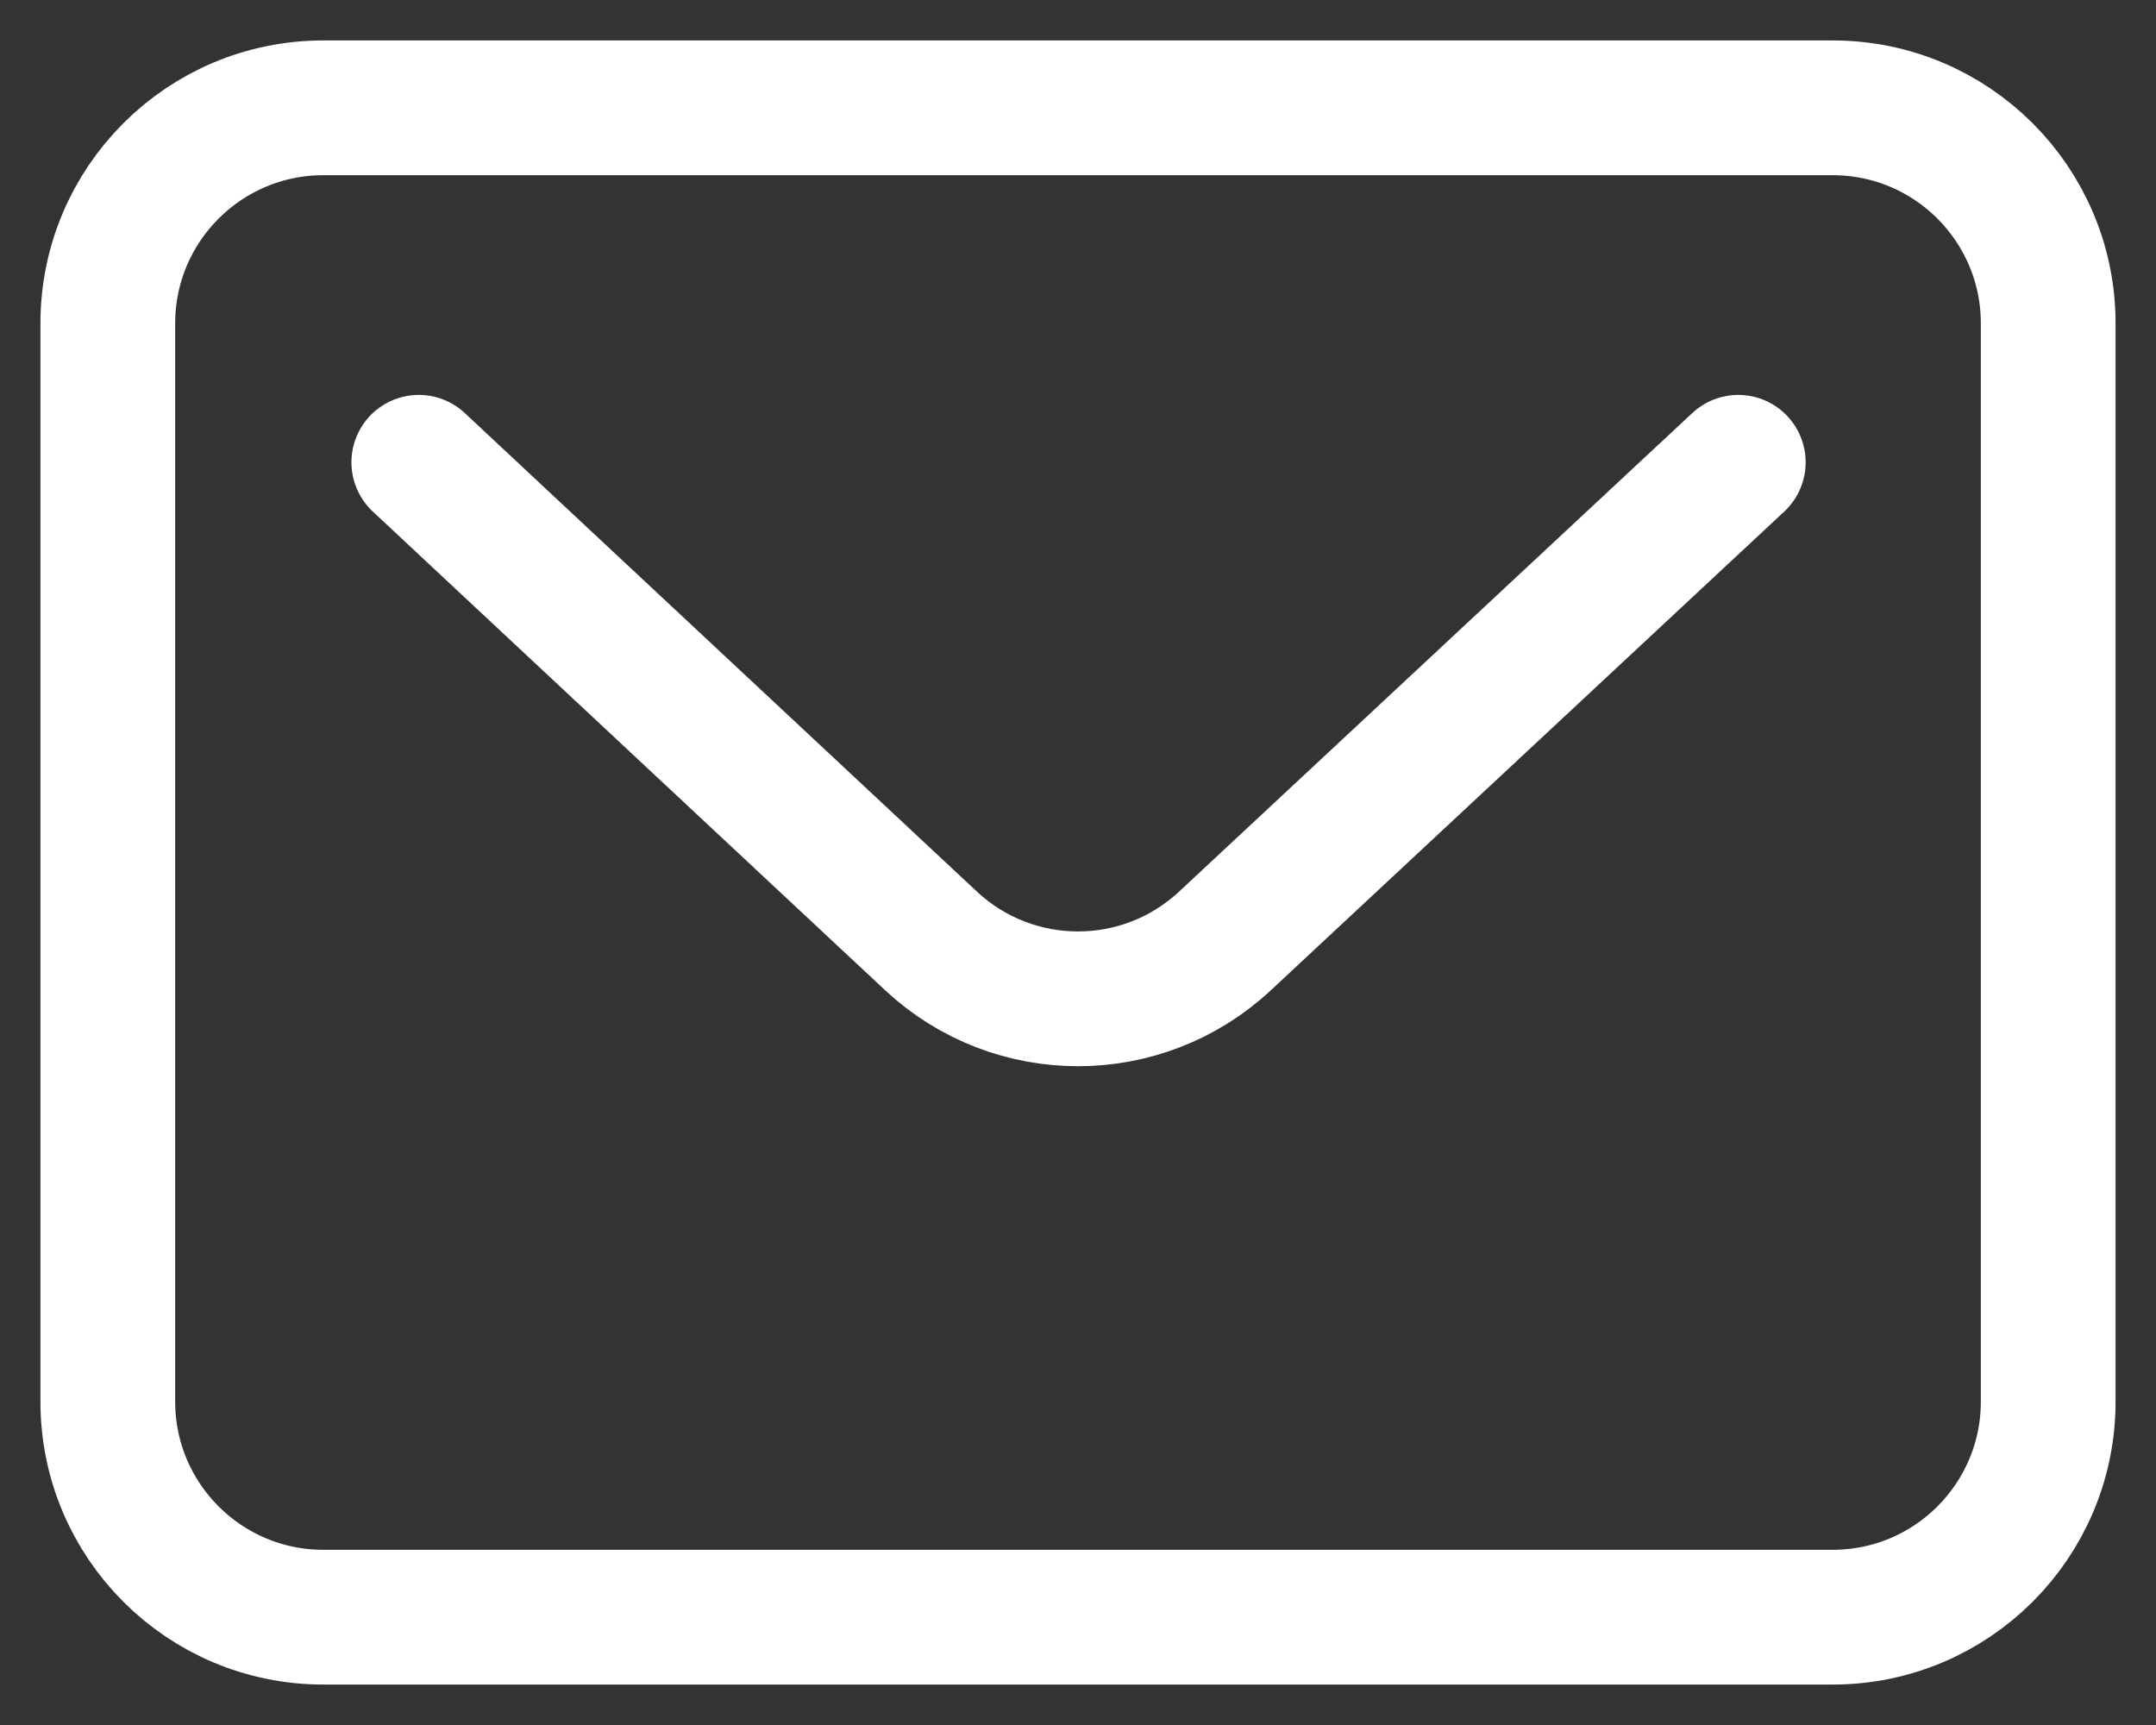 <?xml version="1.0" encoding="UTF-8"?> <svg xmlns="http://www.w3.org/2000/svg" width="20" height="16" viewBox="0 0 20 16" fill="none"><rect x="0" y="0" width="20" height="16" fill="#333333" stroke="none"/> <path d="M3.885 4.288L4.835 5.176L8.635 8.726C9.404 9.444 10.596 9.444 11.365 8.726L16.125 4.288M3 15H17C18.105 15 19 14.105 19 13V3C19 1.895 18.105 1 17 1H3C1.895 1 1 1.895 1 3V13C1 14.105 1.895 15 3 15Z" stroke="white" stroke-width="1.25" stroke-linecap="round"></path> </svg> 